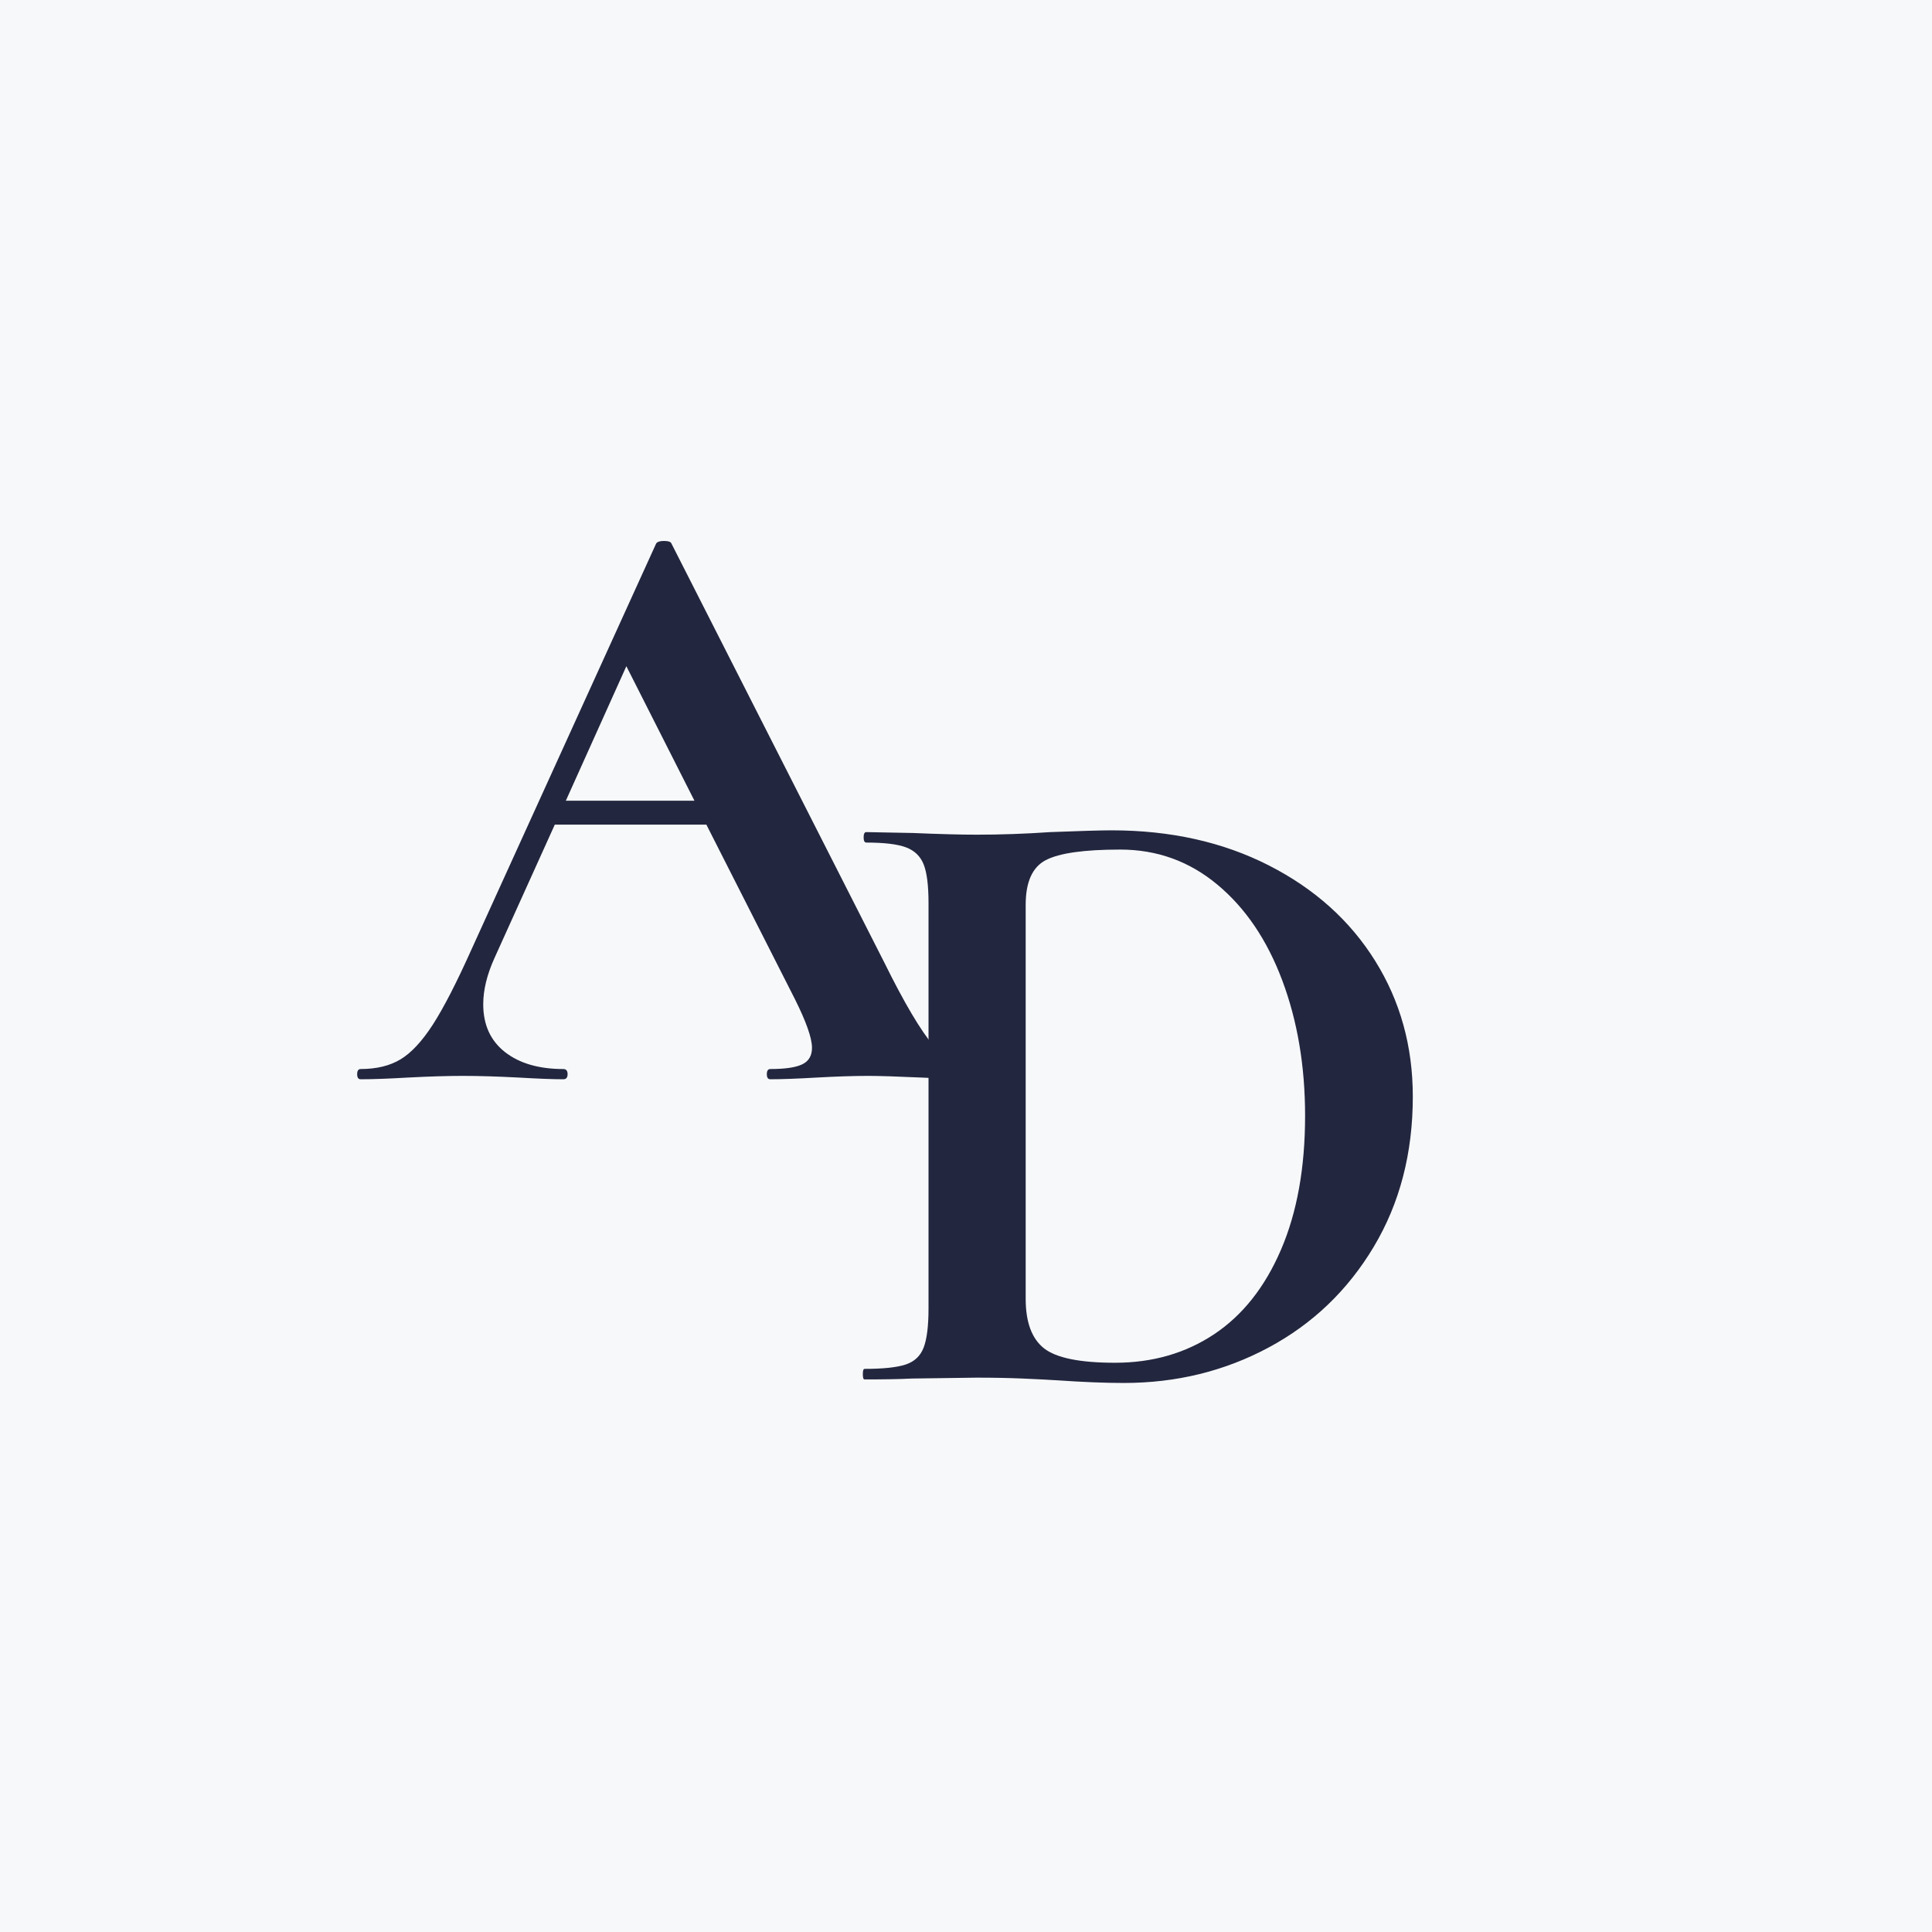 <svg xmlns="http://www.w3.org/2000/svg" xmlns:xlink="http://www.w3.org/1999/xlink" width="500" zoomAndPan="magnify" viewBox="0 0 375 375" height="500" preserveAspectRatio="xMidYMid meet" version="1.0"><defs><g/></defs><rect x="-37.5" width="450" fill="#ffffff" y="-37.5" height="450" fill-opacity="1"/><rect x="-37.5" width="450" fill="#f7f8fa" y="-37.5" height="450" fill-opacity="1"/><g fill="#22263e" fill-opacity="1"><g transform="translate(70.654, 209.484)"><g><path d="M 118.531 -1.984 C 119.082 -1.984 119.359 -1.648 119.359 -0.984 C 119.359 -0.328 119.082 0 118.531 0 C 116.32 0 112.906 -0.109 108.281 -0.328 C 103.426 -0.547 99.953 -0.656 97.859 -0.656 C 95.109 -0.656 91.75 -0.547 87.781 -0.328 C 84.031 -0.109 81.055 0 78.859 0 C 78.41 0 78.188 -0.328 78.188 -0.984 C 78.188 -1.648 78.41 -1.984 78.859 -1.984 C 81.723 -1.984 83.785 -2.285 85.047 -2.891 C 86.316 -3.492 86.953 -4.566 86.953 -6.109 C 86.953 -7.984 85.848 -11.129 83.641 -15.547 L 66.453 -49.422 L 37.031 -49.422 L 25.297 -23.469 C 23.859 -20.281 23.141 -17.305 23.141 -14.547 C 23.141 -10.578 24.547 -7.488 27.359 -5.281 C 30.172 -3.082 33.945 -1.984 38.688 -1.984 C 39.238 -1.984 39.516 -1.648 39.516 -0.984 C 39.516 -0.328 39.238 0 38.688 0 C 36.695 0 33.832 -0.109 30.094 -0.328 C 25.906 -0.547 22.266 -0.656 19.172 -0.656 C 16.203 -0.656 12.625 -0.547 8.438 -0.328 C 4.688 -0.109 1.656 0 -0.656 0 C -1.102 0 -1.328 -0.328 -1.328 -0.984 C -1.328 -1.648 -1.102 -1.984 -0.656 -1.984 C 2.426 -1.984 5.016 -2.613 7.109 -3.875 C 9.203 -5.145 11.297 -7.406 13.391 -10.656 C 15.484 -13.914 17.961 -18.738 20.828 -25.125 L 56.703 -103.984 C 56.922 -104.316 57.414 -104.484 58.188 -104.484 C 59.07 -104.484 59.566 -104.316 59.672 -103.984 L 101 -22.641 C 104.863 -14.816 108.062 -9.414 110.594 -6.438 C 113.125 -3.469 115.77 -1.984 118.531 -1.984 Z M 39.172 -54.062 L 64.141 -54.062 L 50.922 -80.172 Z M 39.172 -54.062 "/></g></g></g><g fill="#22263e" fill-opacity="1"><g transform="translate(162.709, 267.745)"><g><path d="M 55.422 0.688 C 51.785 0.688 47.477 0.516 42.5 0.172 C 40.688 0.055 38.445 -0.055 35.781 -0.172 C 33.113 -0.285 30.141 -0.344 26.859 -0.344 L 14.281 -0.172 C 12.008 -0.055 8.945 0 5.094 0 C 4.875 0 4.766 -0.336 4.766 -1.016 C 4.766 -1.703 4.875 -2.047 5.094 -2.047 C 8.719 -2.047 11.379 -2.328 13.078 -2.891 C 14.785 -3.453 15.953 -4.555 16.578 -6.203 C 17.203 -7.848 17.516 -10.367 17.516 -13.766 L 17.516 -92.469 C 17.516 -95.875 17.203 -98.367 16.578 -99.953 C 15.953 -101.535 14.816 -102.641 13.172 -103.266 C 11.523 -103.891 8.945 -104.203 5.438 -104.203 C 5.094 -104.203 4.922 -104.539 4.922 -105.219 C 4.922 -105.895 5.094 -106.234 5.438 -106.234 L 14.453 -106.062 C 19.66 -105.844 23.797 -105.734 26.859 -105.734 C 31.504 -105.734 36.266 -105.898 41.141 -106.234 C 47.023 -106.461 50.988 -106.578 53.031 -106.578 C 64.477 -106.578 74.648 -104.312 83.547 -99.781 C 92.441 -95.25 99.328 -89.07 104.203 -81.25 C 109.078 -73.438 111.516 -64.656 111.516 -54.906 C 111.516 -43.914 108.988 -34.195 103.938 -25.75 C 98.895 -17.312 92.098 -10.797 83.547 -6.203 C 74.992 -1.609 65.617 0.688 55.422 0.688 Z M 53.719 -3.234 C 60.969 -3.234 67.367 -5.07 72.922 -8.75 C 78.473 -12.438 82.805 -17.906 85.922 -25.156 C 89.047 -32.406 90.609 -41.078 90.609 -51.172 C 90.609 -60.797 89.133 -69.547 86.188 -77.422 C 83.238 -85.297 79.039 -91.5 73.594 -96.031 C 68.156 -100.57 61.867 -102.844 54.734 -102.844 C 47.711 -102.844 42.895 -102.16 40.281 -100.797 C 37.676 -99.441 36.375 -96.551 36.375 -92.125 L 36.375 -15.641 C 36.375 -11.109 37.562 -7.906 39.938 -6.031 C 42.32 -4.164 46.914 -3.234 53.719 -3.234 Z M 53.719 -3.234 "/></g></g></g></svg>